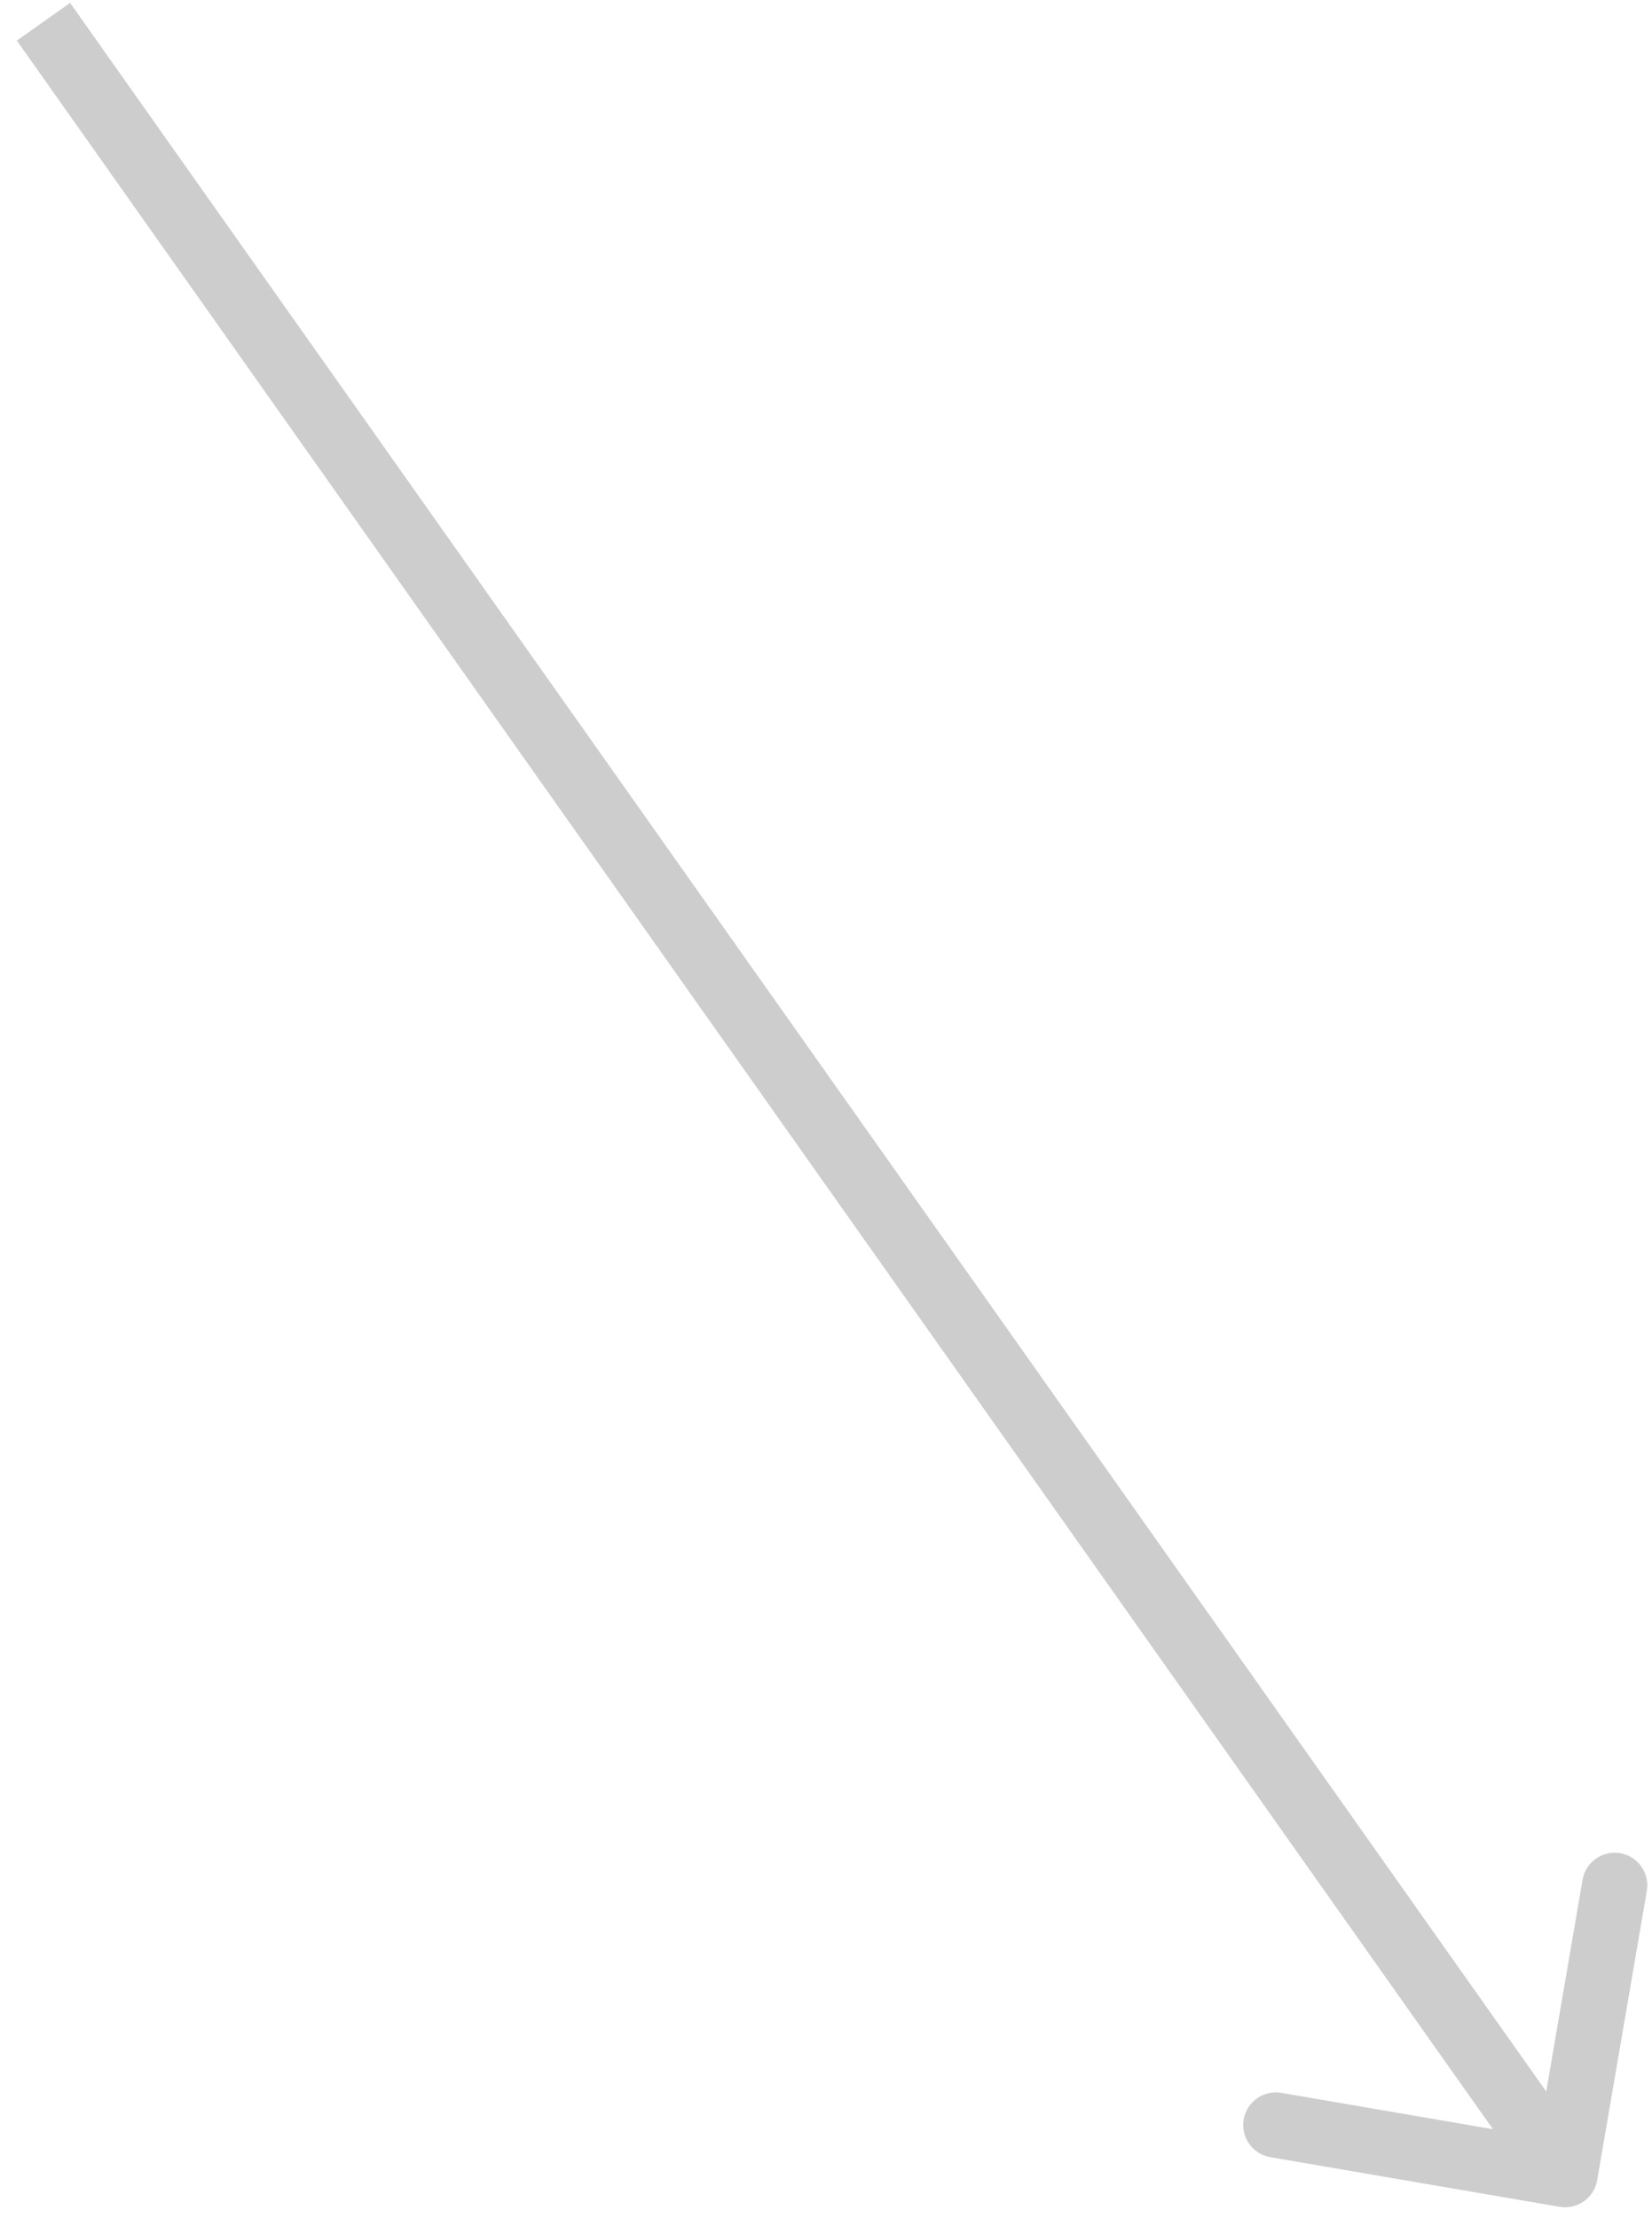<svg width="76" height="102" viewBox="0 0 76 102" fill="none" xmlns="http://www.w3.org/2000/svg">
<path d="M71.746 101.478C72.563 101.618 73.338 101.07 73.478 100.254L75.762 86.948C75.902 86.132 75.353 85.356 74.537 85.216C73.72 85.076 72.945 85.624 72.805 86.441L70.775 98.268L58.948 96.238C58.132 96.098 57.356 96.647 57.216 97.463C57.076 98.28 57.624 99.055 58.441 99.195L71.746 101.478ZM2 1L0.775 1.866L70.775 100.866L72 100L73.225 99.134L3.225 0.134L2 1Z" fill="#CDCDCD"/>
</svg>
